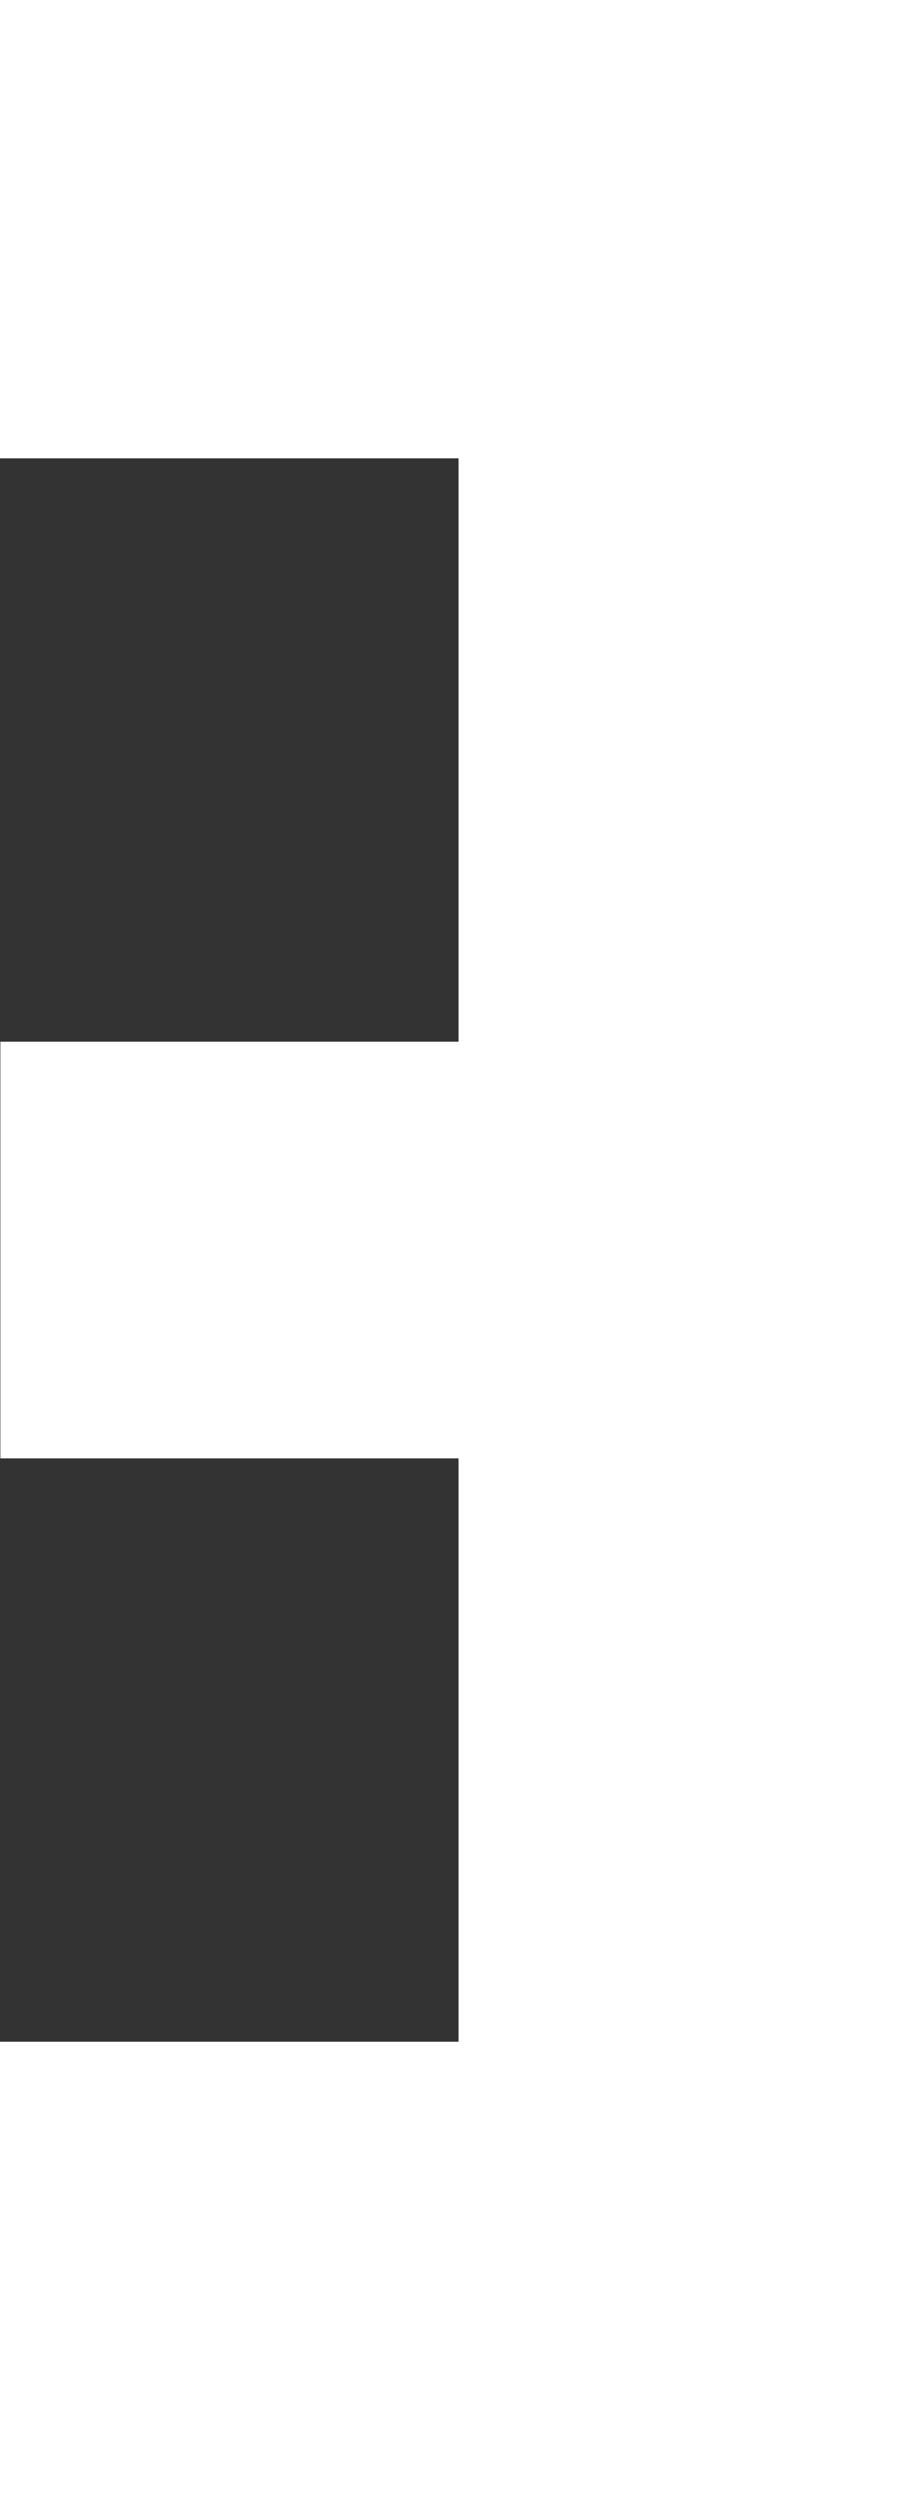 <svg id="_3" data-name="3" xmlns="http://www.w3.org/2000/svg" width="22" height="60" viewBox="0 0 22 60">
  <rect x="0" y="0" width="22" height="60" fill="#333333" stroke="none"/>
  <defs>
    <style>
      .cls-1, .cls-2 {
        fill: #fff;
      }

      .cls-2 {
        fill-rule: evenodd;
      }
    </style>
  </defs>
  <rect id="長方形_12" data-name="長方形 12" class="cls-1" width="22" height="11"/>
  <path id="長方形_12-2" data-name="長方形 12" class="cls-2" d="M0.01,25h22V35h-22V25Z"/>
  <rect id="長方形_12-3" data-name="長方形 12" class="cls-1" y="49" width="22" height="11"/>
  <path id="長方形_12-4" data-name="長方形 12" class="cls-2" d="M22.013,0V60h-11V0h11Z"/>
</svg>
